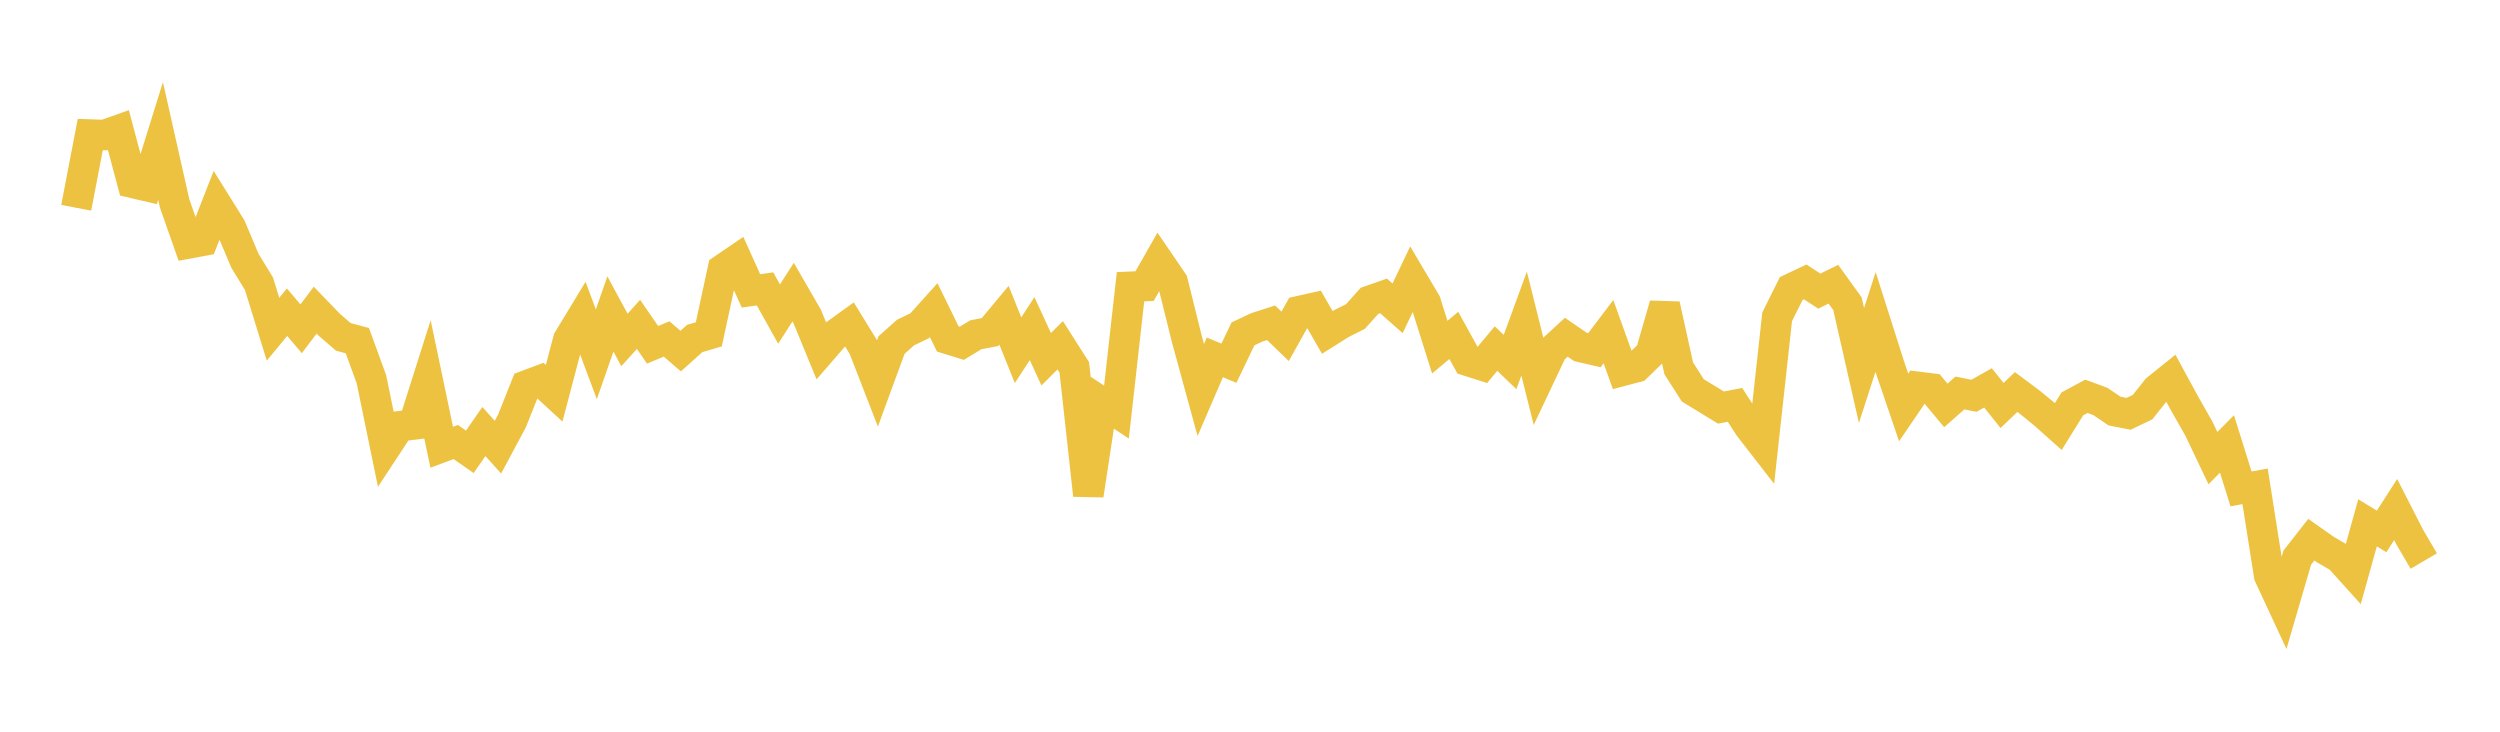 <svg width="164" height="48" xmlns="http://www.w3.org/2000/svg" xmlns:xlink="http://www.w3.org/1999/xlink"><path fill="none" stroke="rgb(237,194,64)" stroke-width="2" d="M5,13.631L5.922,8.826L6.844,8.858L7.766,8.531L8.689,11.993L9.611,12.208L10.533,9.249L11.455,13.343L12.377,15.967L13.299,15.794L14.222,13.434L15.144,14.915L16.066,17.103L16.988,18.611L17.91,21.595L18.832,20.481L19.754,21.569L20.677,20.345L21.599,21.302L22.521,22.097L23.443,22.346L24.365,24.877L25.287,29.365L26.21,27.962L27.132,27.848L28.054,24.938L28.976,29.339L29.898,28.997L30.82,29.639L31.743,28.308L32.665,29.335L33.587,27.611L34.509,25.295L35.431,24.95L36.353,25.797L37.275,22.294L38.198,20.77L39.12,23.241L40.042,20.596L40.964,22.301L41.886,21.278L42.808,22.619L43.731,22.237L44.653,23.031L45.575,22.205L46.497,21.934L47.419,17.663L48.341,17.035L49.263,19.082L50.186,18.952L51.108,20.602L52.03,19.163L52.952,20.76L53.874,23.005L54.796,21.943L55.719,21.277L56.641,22.777L57.563,25.151L58.485,22.635L59.407,21.814L60.329,21.37L61.251,20.346L62.174,22.235L63.096,22.52L64.018,21.959L64.94,21.785L65.862,20.679L66.784,22.973L67.707,21.557L68.629,23.566L69.551,22.649L70.473,24.098L71.395,32.482L72.317,26.421L73.24,27.033L74.162,18.811L75.084,18.769L76.006,17.147L76.928,18.497L77.85,22.217L78.772,25.585L79.695,23.444L80.617,23.827L81.539,21.902L82.461,21.47L83.383,21.175L84.305,22.064L85.228,20.41L86.15,20.204L87.072,21.808L87.994,21.227L88.916,20.764L89.838,19.735L90.76,19.412L91.683,20.226L92.605,18.288L93.527,19.844L94.449,22.774L95.371,22L96.293,23.676L97.216,23.97L98.138,22.866L99.06,23.749L99.982,21.227L100.904,24.921L101.826,22.972L102.749,22.122L103.671,22.756L104.593,22.971L105.515,21.756L106.437,24.324L107.359,24.08L108.281,23.185L109.204,19.991L110.126,24.166L111.048,25.609L111.97,26.17L112.892,26.736L113.814,26.558L114.737,27.986L115.659,29.175L116.581,20.782L117.503,18.931L118.425,18.494L119.347,19.099L120.269,18.644L121.192,19.922L122.114,23.976L123.036,21.125L123.958,24.024L124.88,26.729L125.802,25.375L126.725,25.49L127.647,26.595L128.569,25.78L129.491,25.964L130.413,25.444L131.335,26.6L132.257,25.717L133.18,26.406L134.102,27.16L135.024,27.981L135.946,26.495L136.868,25.998L137.79,26.338L138.713,26.966L139.635,27.147L140.557,26.705L141.479,25.539L142.401,24.798L143.323,26.496L144.246,28.117L145.168,30.053L146.09,29.121L147.012,32.072L147.934,31.903L148.856,37.756L149.778,39.74L150.701,36.581L151.623,35.403L152.545,36.053L153.467,36.589L154.389,37.611L155.311,34.297L156.234,34.862L157.156,33.427L158.078,35.233L159,36.805"></path></svg>